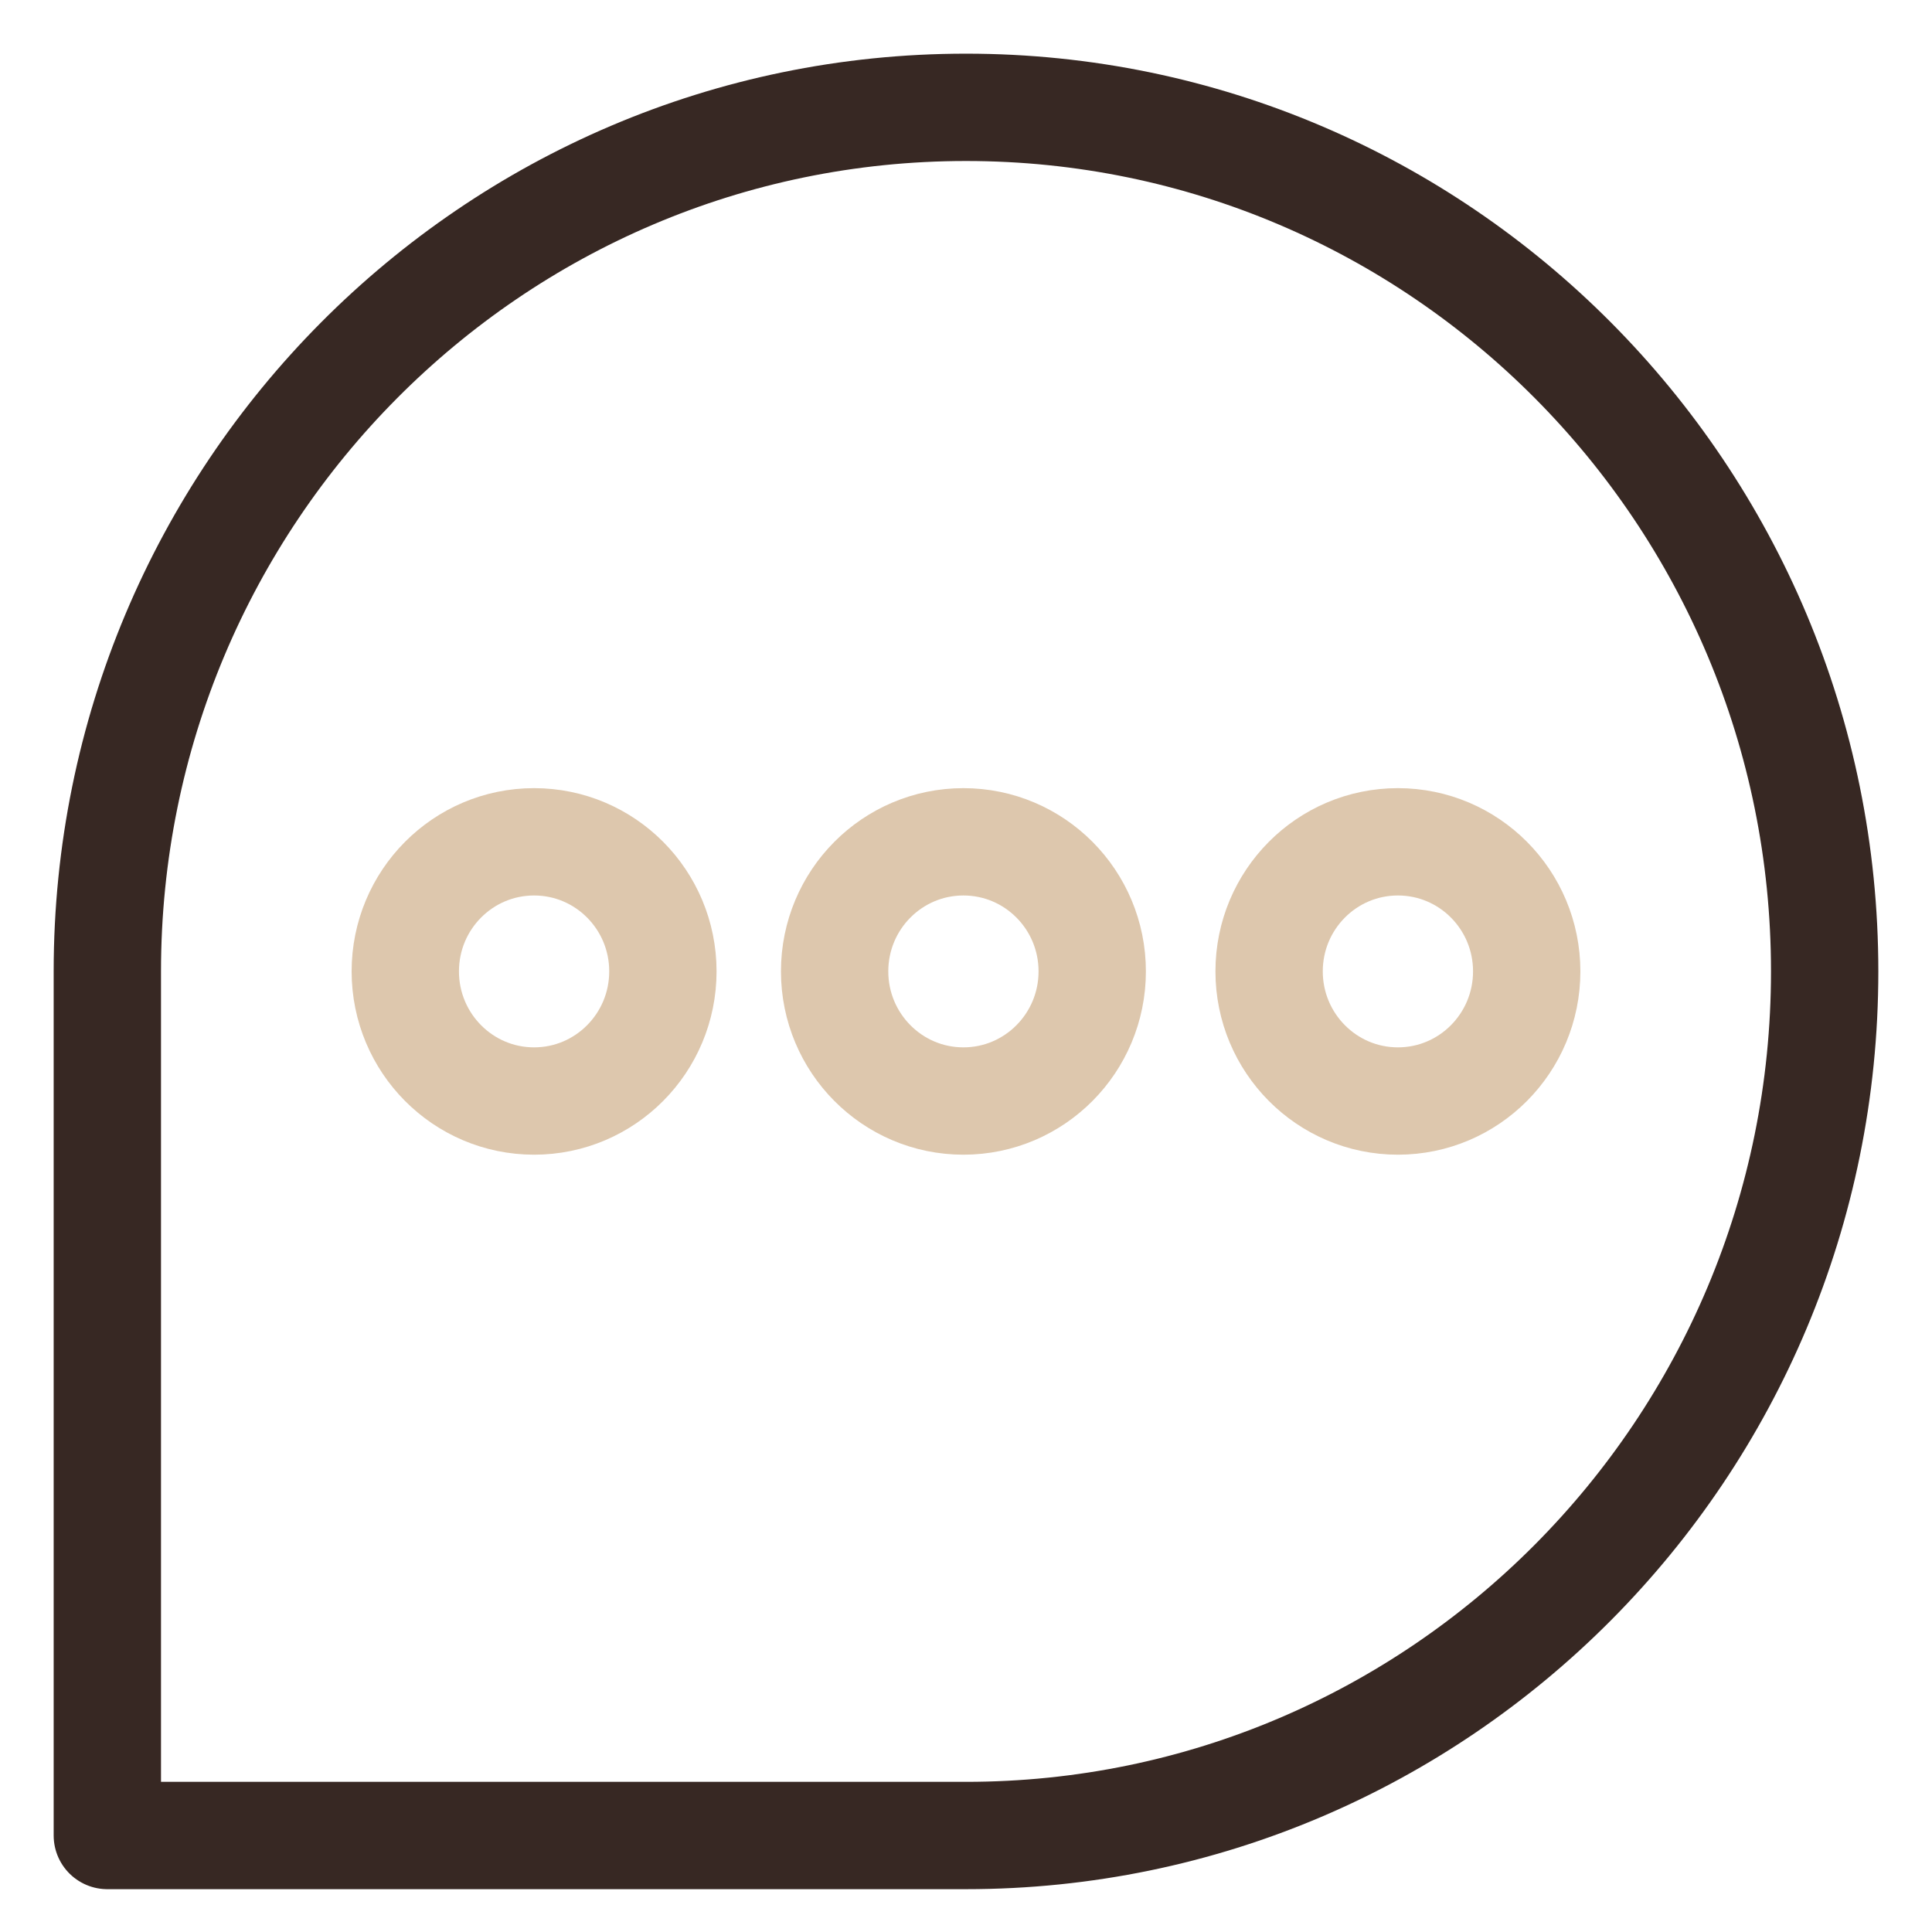 <?xml version="1.0" encoding="UTF-8"?> <svg xmlns="http://www.w3.org/2000/svg" width="18" height="18" viewBox="0 0 18 18" fill="none"><path d="M9 17.101L1 17.101V9.05C1 4.606 4.584 1 9 1C13.416 1 17 4.606 17 9.05C17 13.494 13.416 17.101 9 17.101Z" stroke="#372823" stroke-linecap="round" stroke-linejoin="round"></path><path d="M13.024 10.258C13.687 10.258 14.224 9.717 14.224 9.05C14.224 8.383 13.687 7.843 13.024 7.843C12.361 7.843 11.824 8.383 11.824 9.05C11.824 9.717 12.361 10.258 13.024 10.258Z" stroke="#DDC7AD" stroke-miterlimit="10" stroke-linecap="round"></path><path d="M8.976 10.258C9.639 10.258 10.176 9.717 10.176 9.05C10.176 8.383 9.639 7.843 8.976 7.843C8.313 7.843 7.776 8.383 7.776 9.05C7.776 9.717 8.313 10.258 8.976 10.258Z" stroke="#DDC7AD" stroke-miterlimit="10" stroke-linecap="round"></path><path d="M4.976 10.258C5.639 10.258 6.176 9.717 6.176 9.05C6.176 8.383 5.639 7.843 4.976 7.843C4.313 7.843 3.776 8.383 3.776 9.05C3.776 9.717 4.313 10.258 4.976 10.258Z" stroke="#DDC7AD" stroke-miterlimit="10" stroke-linecap="round"></path></svg> 